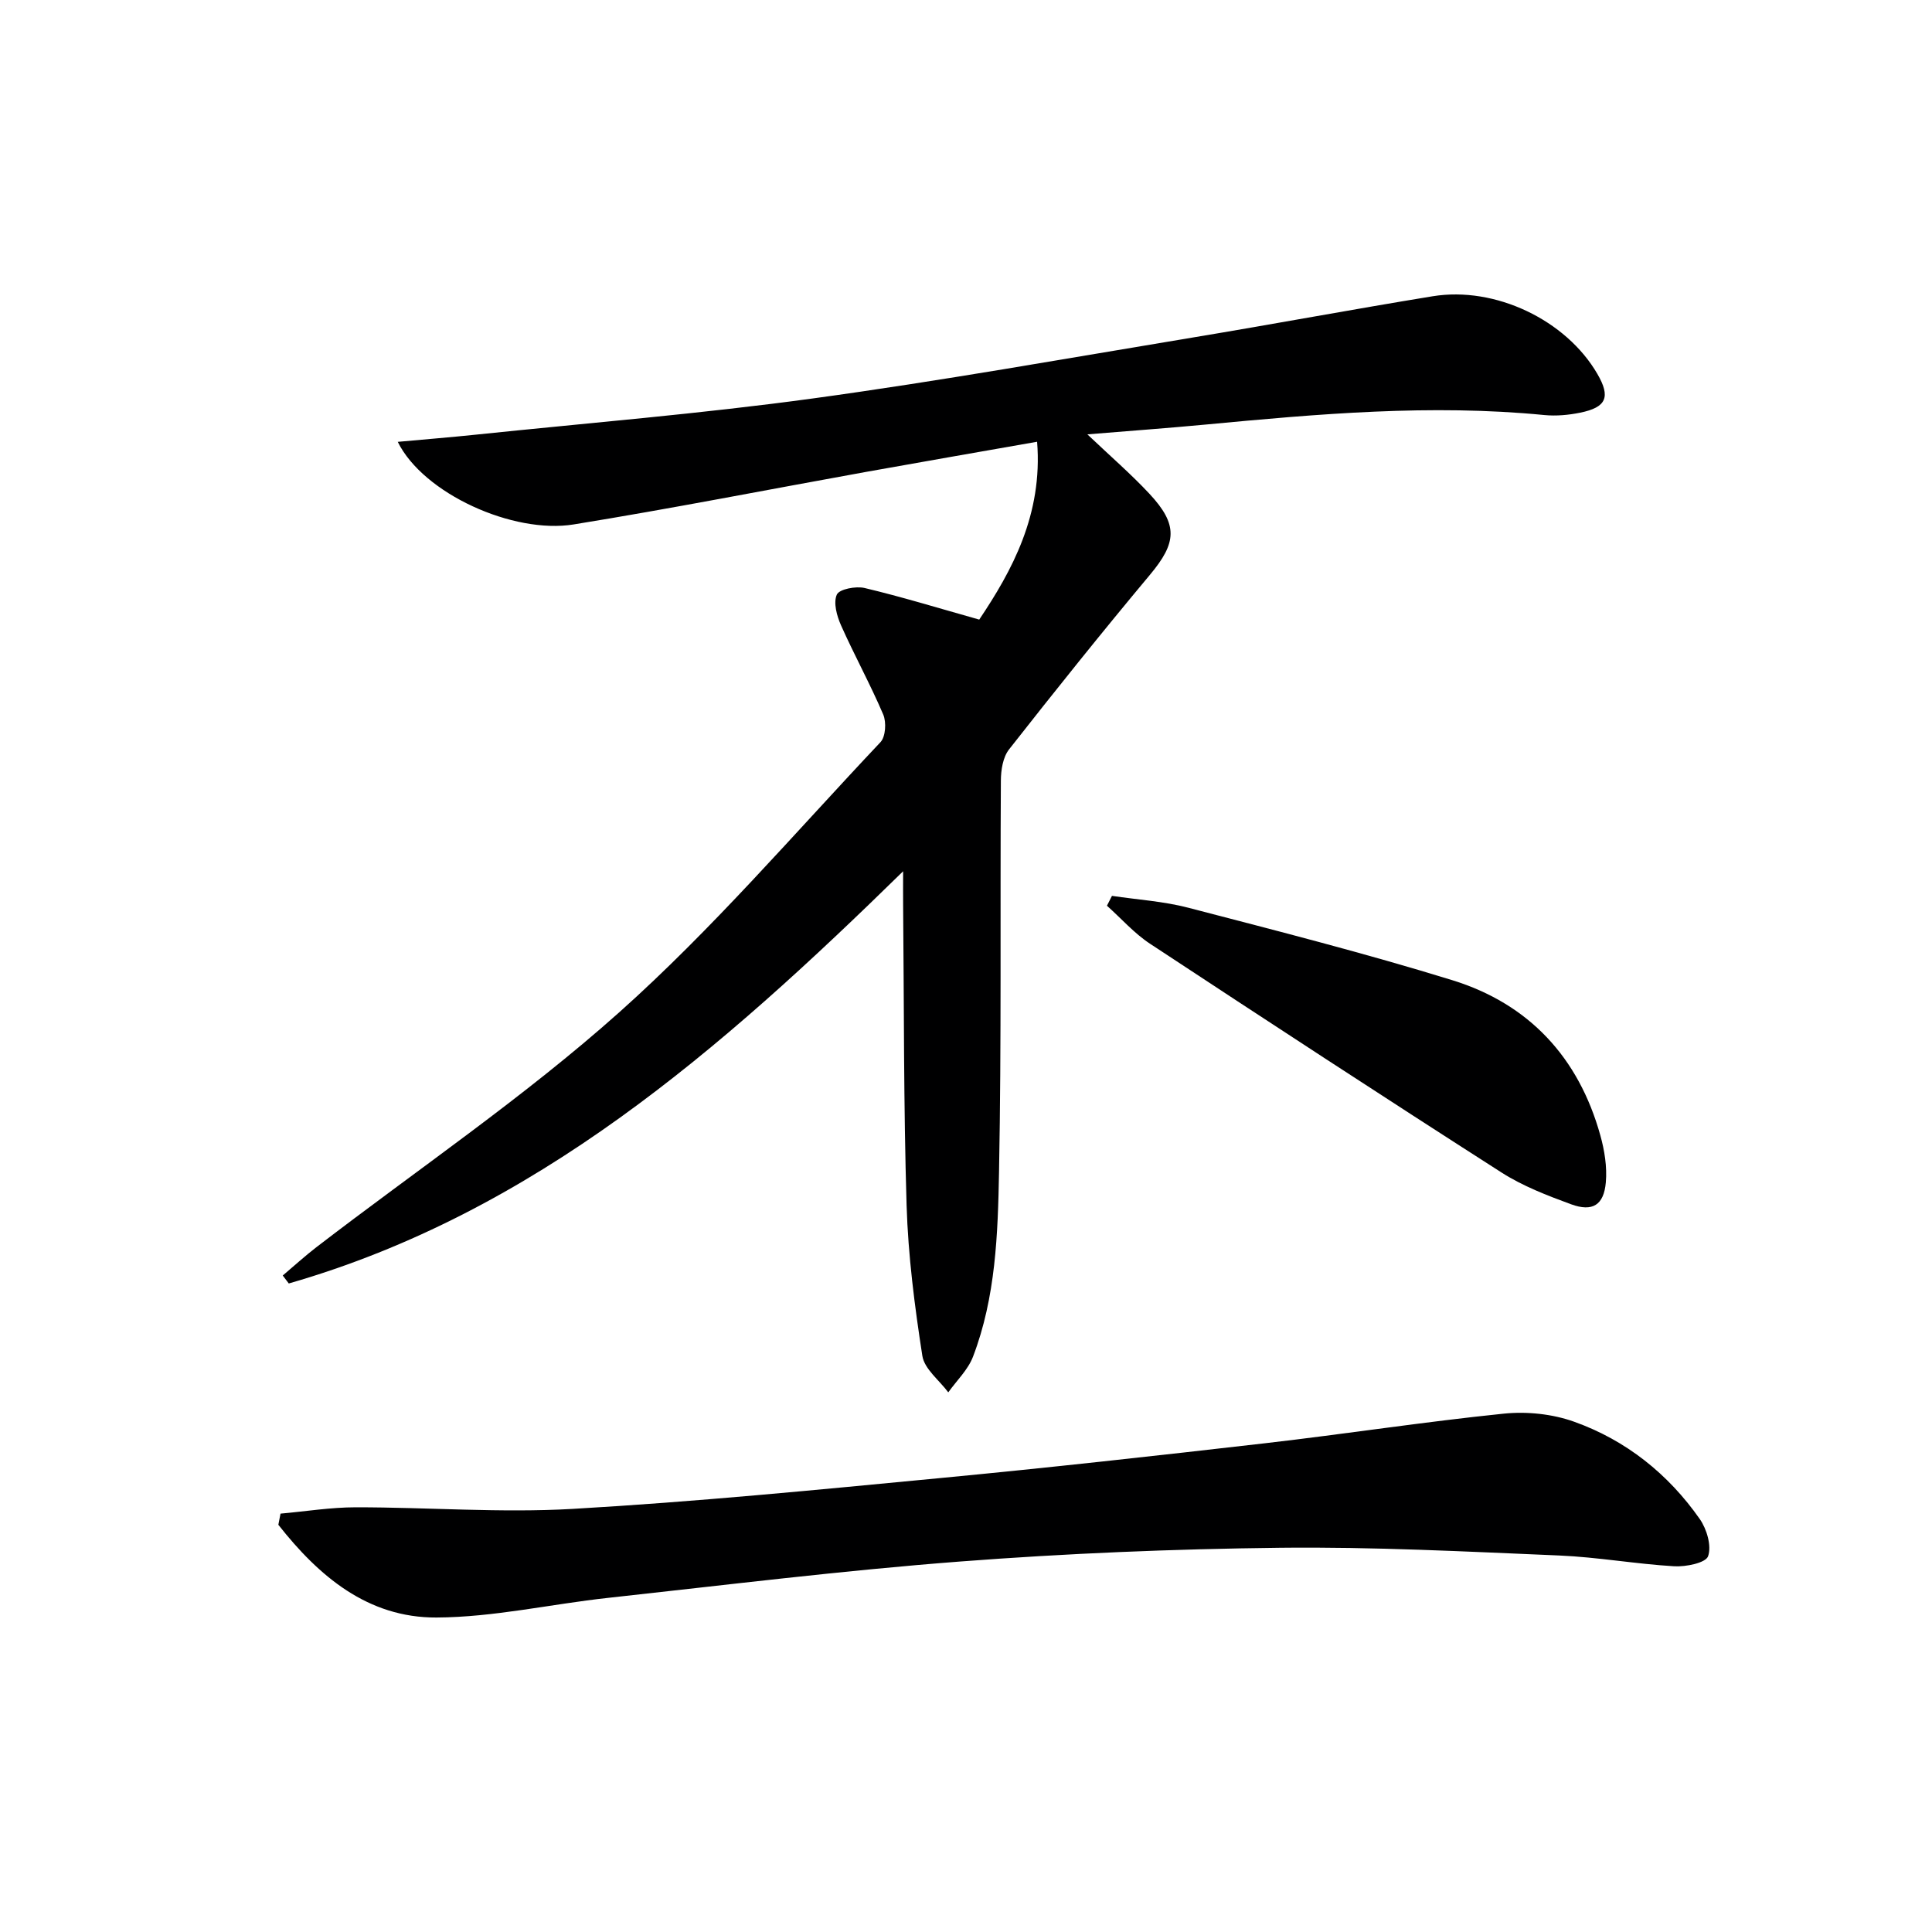 <svg enable-background="new 0 0 400 400" viewBox="0 0 400 400" xmlns="http://www.w3.org/2000/svg"><path d="m82.35 91.48c5.86-.54 11.03-.95 16.18-1.49 23.3-2.43 46.67-4.33 69.87-7.51 26.3-3.6 52.46-8.28 78.66-12.62 16.53-2.74 33.01-5.82 49.54-8.52 12.99-2.13 27.66 4.94 34.12 16.08 2.77 4.77 1.9 6.91-3.56 8.02-2.41.49-4.98.73-7.43.49-23.5-2.3-46.85-.23-70.22 1.98-7.87.74-15.76 1.31-24.38 2.02 4.76 4.52 9.02 8.2 12.83 12.28 6.02 6.45 5.66 10.18.12 16.8-9.93 11.88-19.61 23.97-29.17 36.15-1.27 1.62-1.68 4.27-1.69 6.45-.17 26.99.13 53.99-.38 80.97-.24 12.91-.68 25.99-5.39 38.31-1.04 2.72-3.38 4.94-5.12 7.38-1.86-2.51-4.95-4.83-5.37-7.57-1.6-10.31-2.94-20.74-3.26-31.16-.63-20.8-.52-41.63-.72-62.44-.02-1.79 0-3.59 0-6.71-37.71 36.92-76.23 70.67-127.19 85.34-.42-.55-.83-1.1-1.25-1.65 2.31-1.95 4.55-4 6.95-5.85 20.97-16.12 43-31.05 62.68-48.61 19.31-17.23 36.3-37.08 54.12-55.96 1.07-1.13 1.25-4.12.58-5.71-2.67-6.26-5.97-12.25-8.74-18.47-.87-1.95-1.63-4.7-.87-6.38.51-1.13 3.94-1.79 5.75-1.36 7.65 1.82 15.18 4.13 23.73 6.54 6.75-10.06 13.19-21.76 11.98-36.82-12.02 2.12-23.61 4.12-35.18 6.2-20.26 3.65-40.46 7.63-60.78 10.92-12.49 2.03-31.11-6.36-36.41-17.1z" fill="#000001"/><path d="m58.08 313.38c5.2-.46 10.39-1.31 15.59-1.31 14.97-.01 29.99 1.19 44.9.33 25.36-1.46 50.66-3.95 75.96-6.37 22.49-2.14 44.94-4.64 67.38-7.22 16.49-1.9 32.92-4.44 49.43-6.13 4.78-.49 10.08.06 14.59 1.68 10.71 3.83 19.45 10.79 25.99 20.14 1.45 2.08 2.48 5.56 1.72 7.7-.49 1.39-4.6 2.22-7.02 2.08-7.94-.47-15.84-1.89-23.78-2.23-19.27-.81-38.56-1.82-57.83-1.6-22.1.25-44.23 1.16-66.27 2.85-24.32 1.86-48.56 4.87-72.82 7.52-11.86 1.29-23.69 4.01-35.54 4.07-14.28.07-24.41-8.61-32.75-19.2.14-.78.29-1.54.45-2.31z" fill="#000001"/><path d="m230.22 185.48c5.29.79 10.71 1.12 15.86 2.47 18.27 4.76 36.58 9.42 54.61 14.99 15.87 4.91 26.16 16 30.64 32.12.87 3.12 1.42 6.53 1.14 9.73-.41 4.72-2.76 6.17-7.2 4.54-4.95-1.82-10-3.76-14.42-6.59-24.37-15.6-48.59-31.43-72.75-47.35-3.28-2.16-5.96-5.23-8.92-7.87.36-.69.7-1.36 1.04-2.04z" fill="#000001"/></svg>
